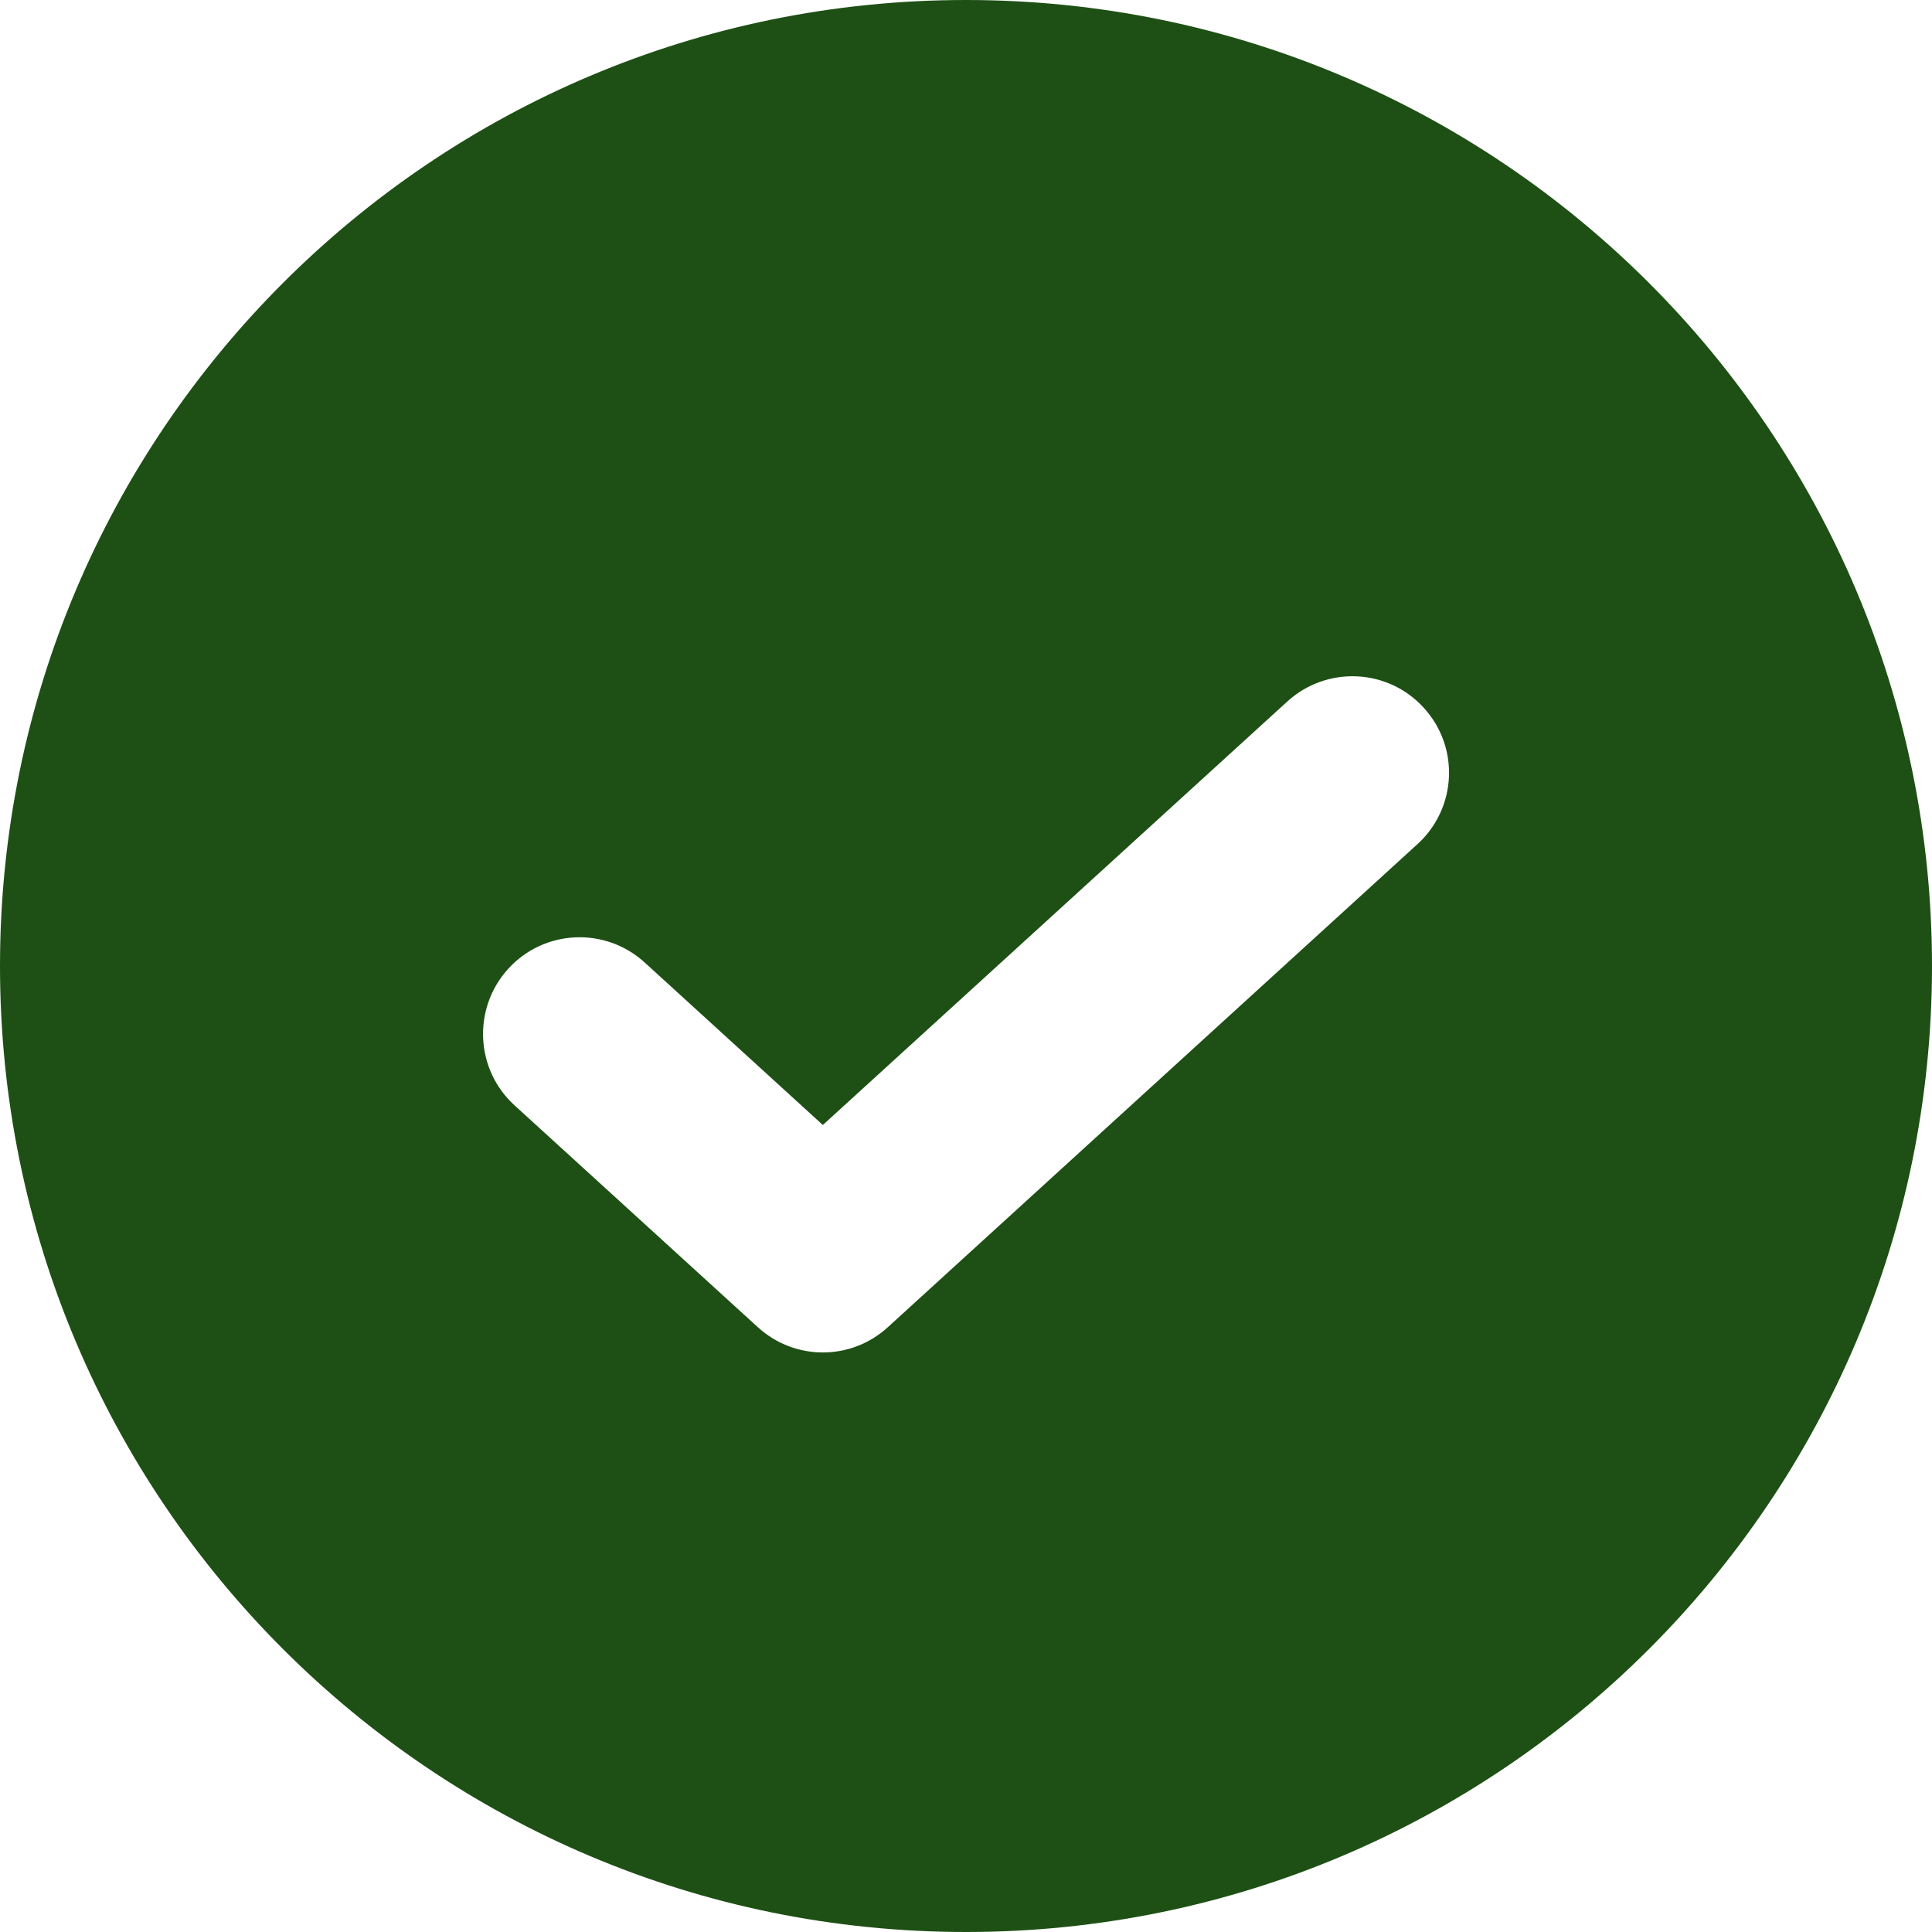 <?xml version="1.0" encoding="UTF-8"?> <svg xmlns="http://www.w3.org/2000/svg" width="10" height="10" viewBox="0 0 10 10" fill="none"><path fill-rule="evenodd" clip-rule="evenodd" d="M5 10C7.761 10 10 7.761 10 5C10 2.239 7.761 0 5 0C2.239 0 0 2.239 0 5C0 7.761 2.239 10 5 10ZM7.337 4.369C7.541 4.183 7.556 3.867 7.369 3.663C7.183 3.459 6.867 3.445 6.663 3.631L4.259 5.823L3.337 4.982C3.133 4.796 2.817 4.81 2.631 5.014C2.445 5.218 2.459 5.535 2.663 5.721L3.922 6.869C4.113 7.044 4.405 7.044 4.596 6.869L7.337 4.369Z" fill="#1E5015"></path></svg> 